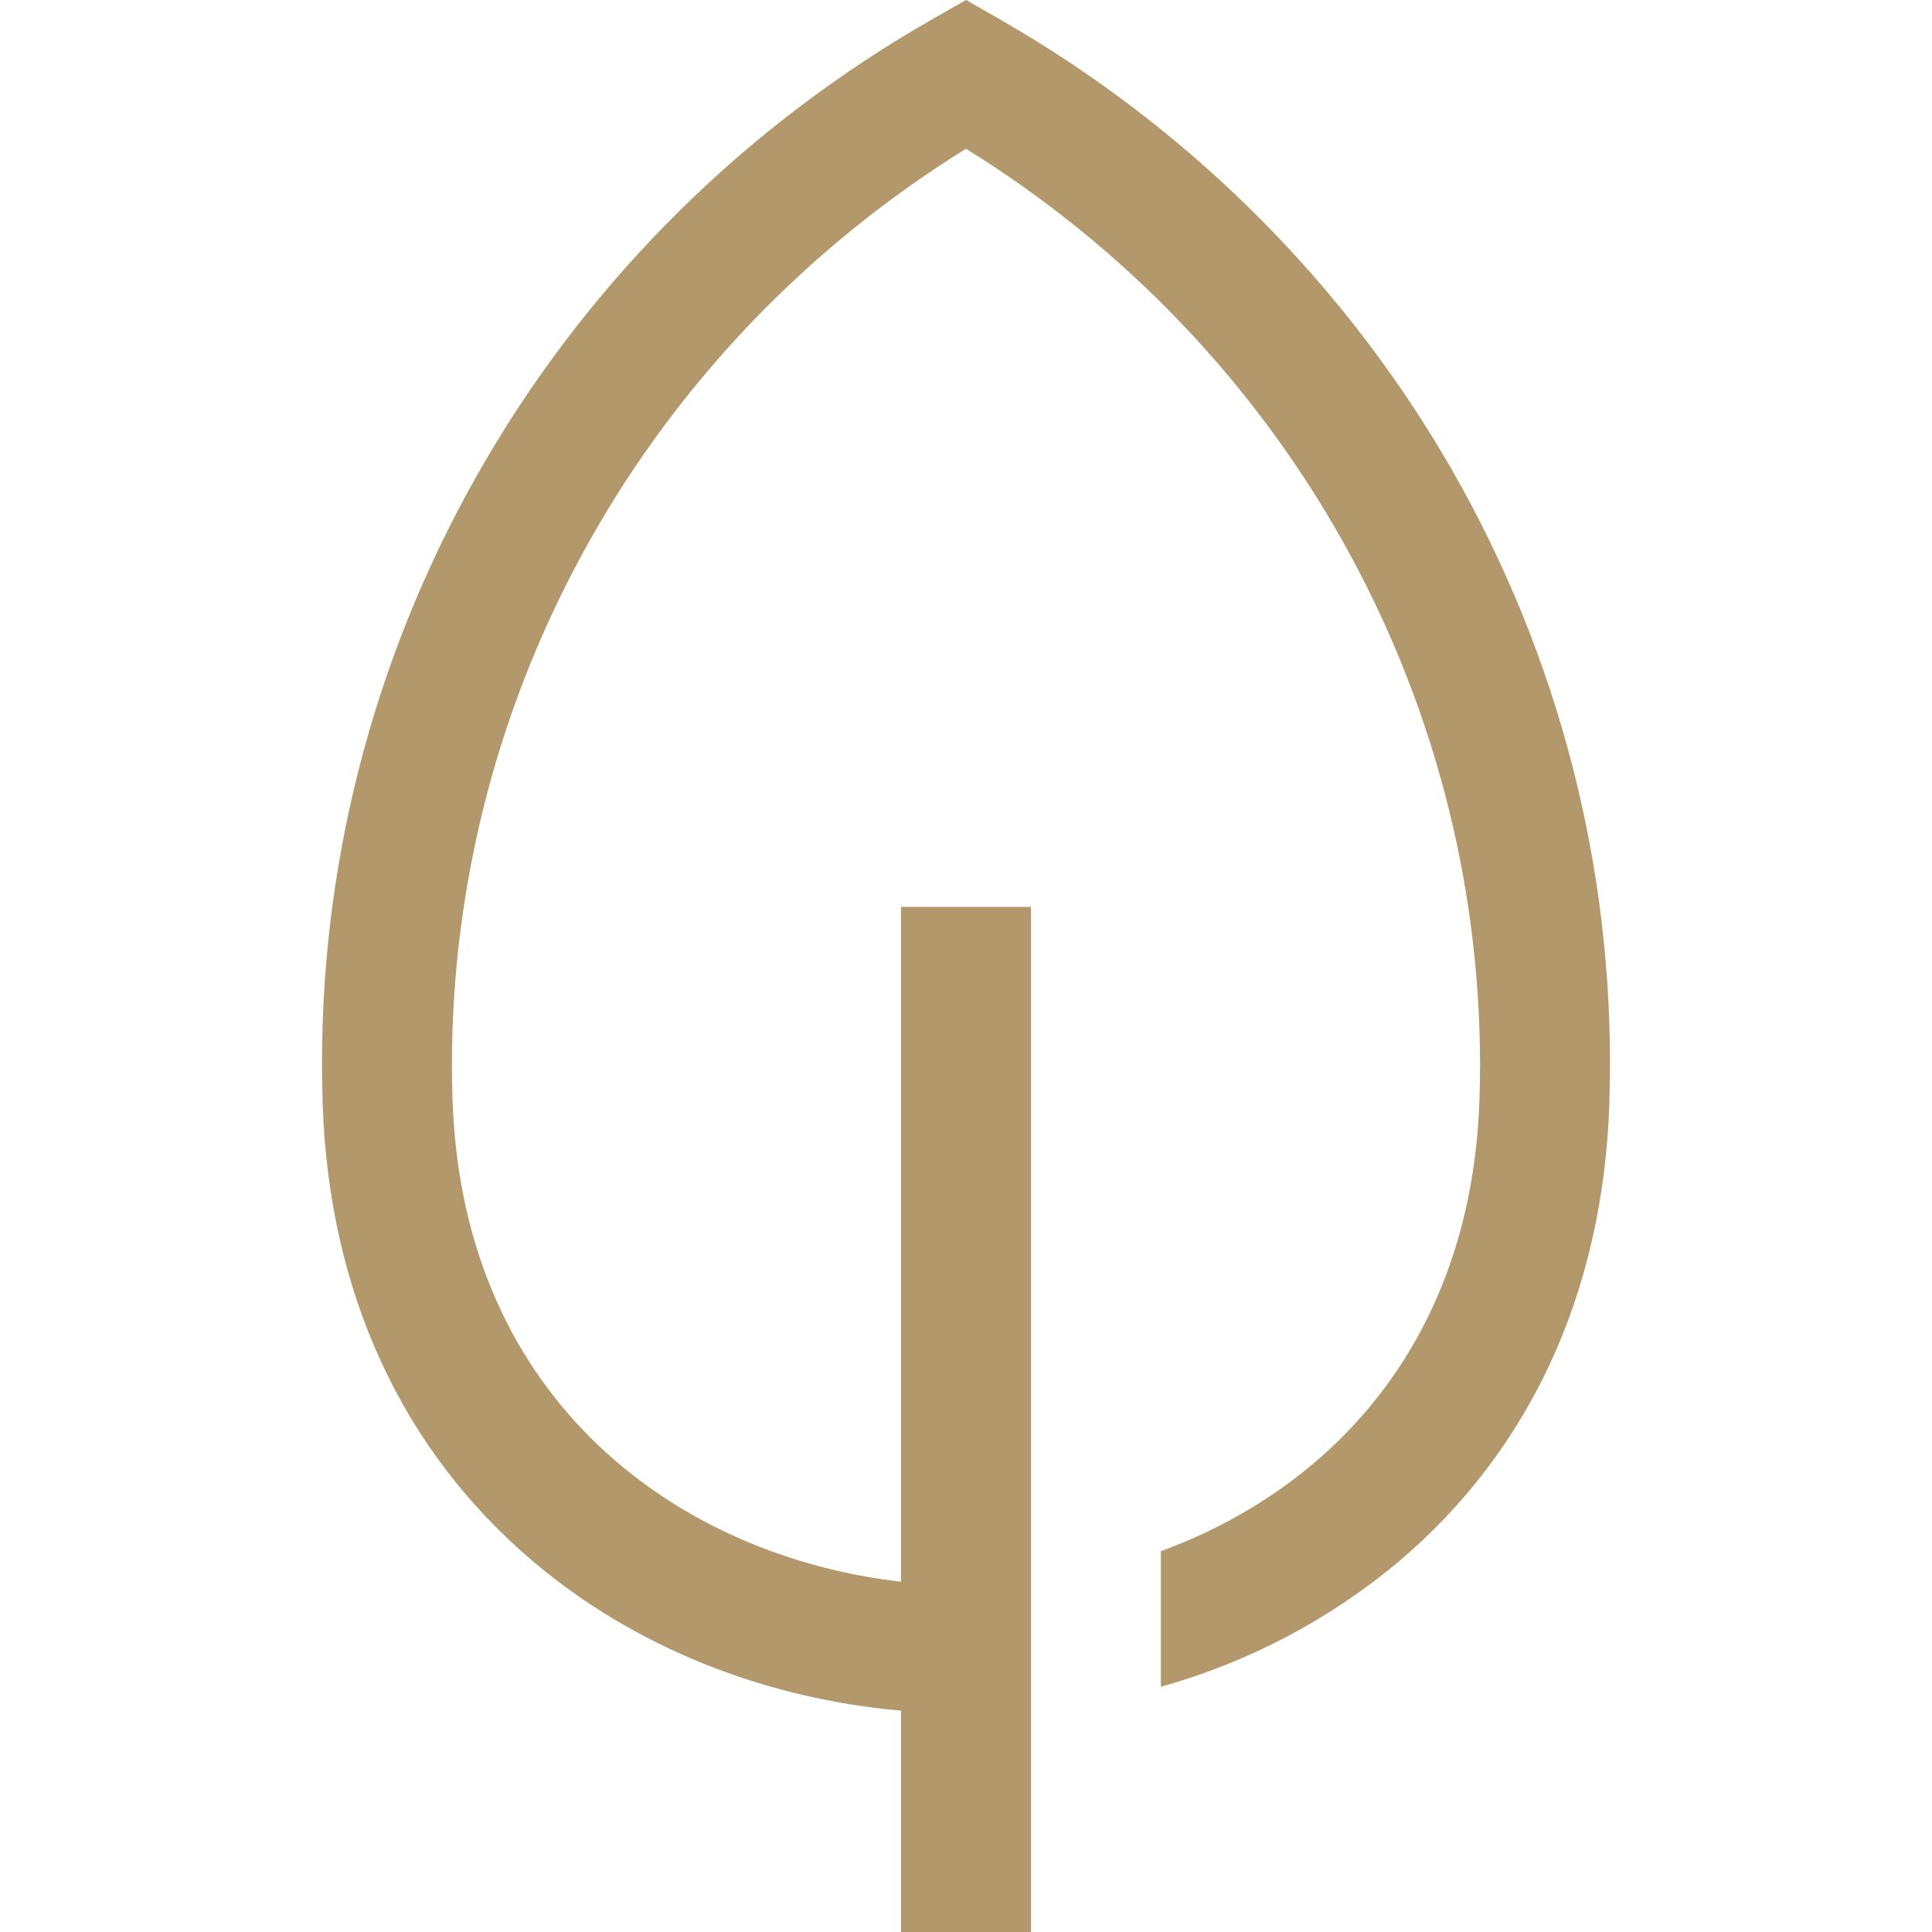 <svg width="36" height="36" viewBox="0 0 36 36" fill="none" xmlns="http://www.w3.org/2000/svg">
<path d="M26.856 8.415C24.855 5.071 22.014 2.292 18.606 0.346L18 0L17.394 0.346C13.928 2.318 11.051 5.155 9.051 8.573C7.051 11.99 5.998 15.866 6 19.812C6 20.069 6.005 20.33 6.013 20.588C6.134 24.084 7.49 27.026 9.934 29.095C11.805 30.679 14.204 31.646 16.79 31.876V36H19.211V16.899H16.789V29.473C12.699 29.006 8.628 26.156 8.433 20.507C8.425 20.276 8.421 20.042 8.421 19.812C8.428 16.405 9.31 13.055 10.986 10.076C12.661 7.096 15.074 4.584 18 2.772C20.926 4.584 23.339 7.096 25.014 10.076C26.689 13.056 27.572 16.405 27.579 19.812C27.579 20.042 27.575 20.276 27.567 20.507C27.411 25.026 24.774 27.754 21.631 28.904V31.43C23.262 30.975 24.775 30.178 26.066 29.095C28.51 27.026 29.866 24.084 29.987 20.588C29.995 20.33 30 20.069 30 19.812C30.002 15.804 28.917 11.869 26.856 8.415Z" fill="#B2986B"/>
</svg>
